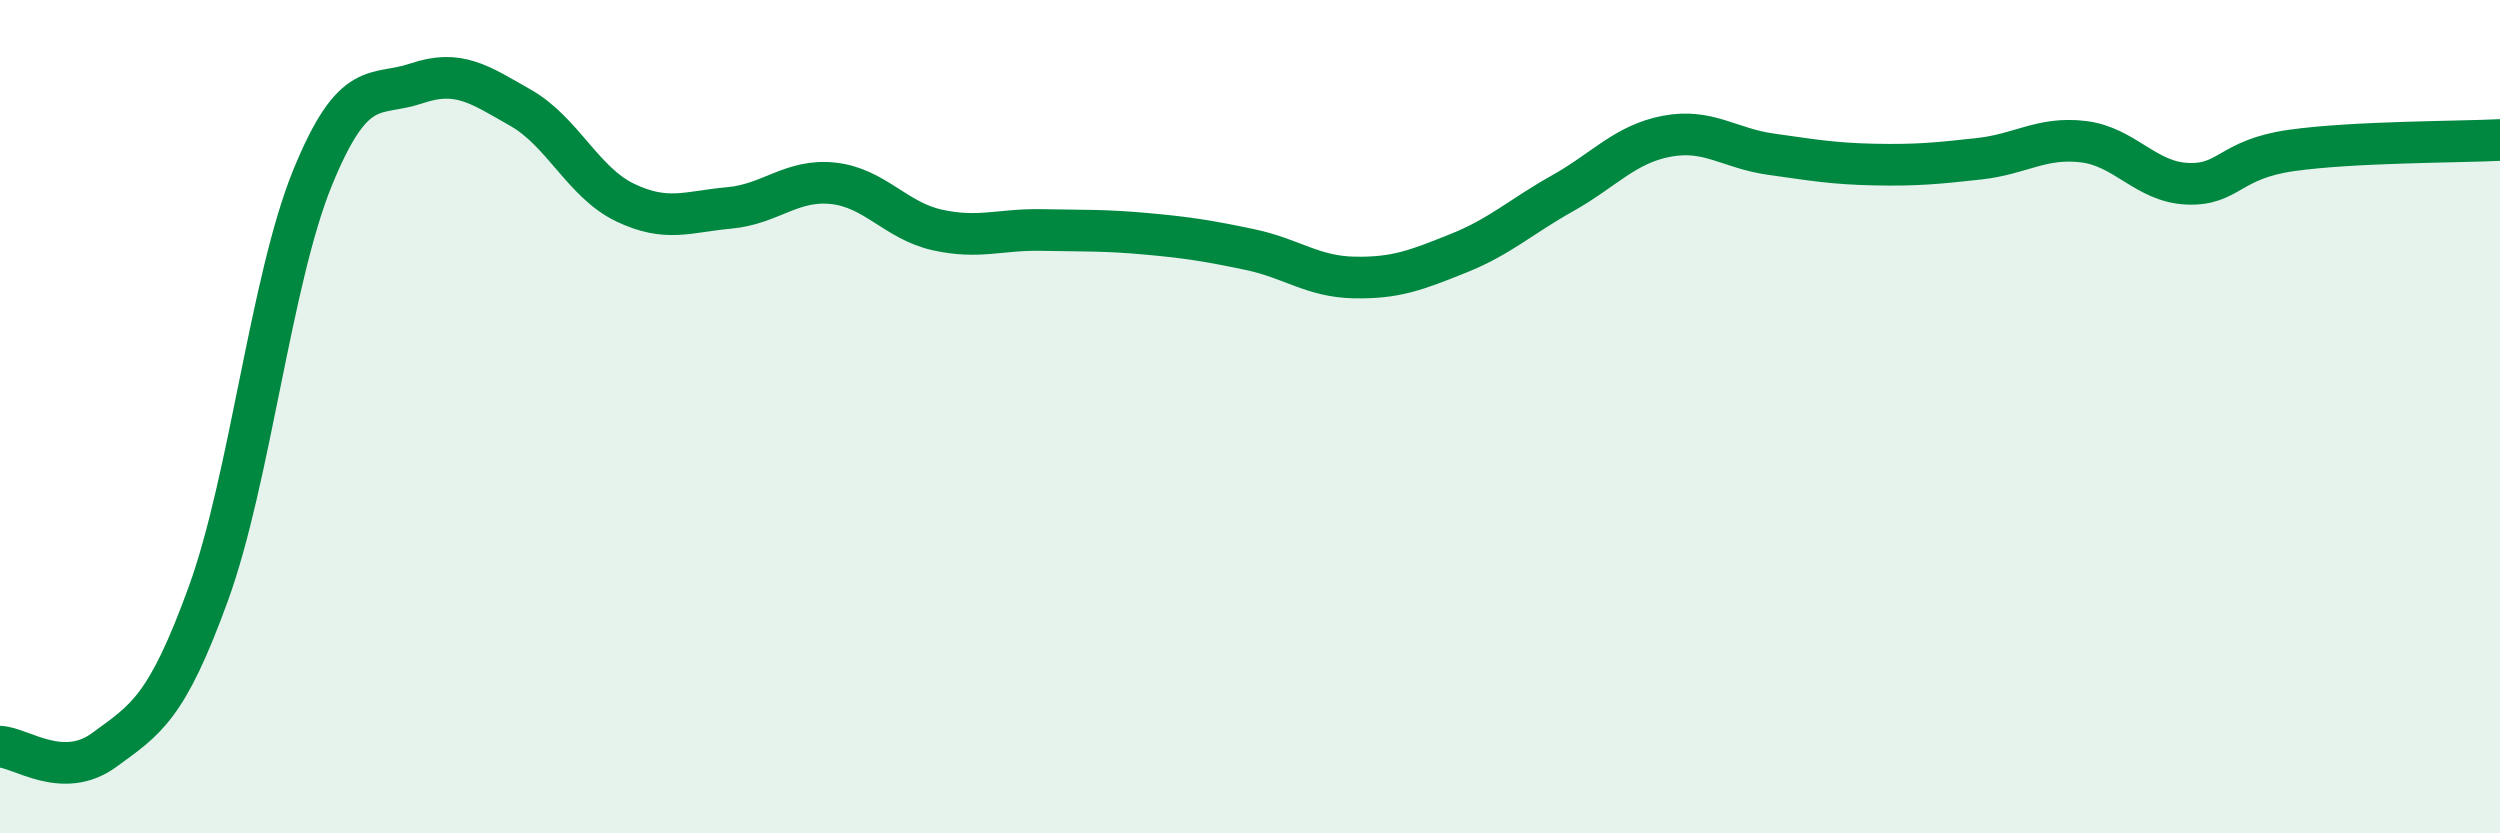 
    <svg width="60" height="20" viewBox="0 0 60 20" xmlns="http://www.w3.org/2000/svg">
      <path
        d="M 0,17.92 C 0.5,17.94 1.5,18.73 2.5,18 C 3.5,17.27 4,17 5,14.25 C 6,11.5 6.5,6.72 7.5,4.27 C 8.5,1.82 9,2.34 10,2 C 11,1.66 11.5,2.02 12.5,2.59 C 13.5,3.16 14,4.38 15,4.86 C 16,5.34 16.5,5.08 17.5,4.99 C 18.5,4.9 19,4.29 20,4.4 C 21,4.51 21.5,5.3 22.5,5.52 C 23.5,5.74 24,5.5 25,5.52 C 26,5.54 26.5,5.52 27.5,5.61 C 28.5,5.7 29,5.78 30,5.99 C 31,6.2 31.5,6.64 32.5,6.66 C 33.5,6.68 34,6.48 35,6.08 C 36,5.68 36.5,5.2 37.5,4.64 C 38.5,4.08 39,3.46 40,3.27 C 41,3.08 41.5,3.56 42.5,3.7 C 43.5,3.84 44,3.93 45,3.95 C 46,3.97 46.5,3.92 47.5,3.81 C 48.5,3.7 49,3.28 50,3.4 C 51,3.52 51.5,4.37 52.5,4.41 C 53.5,4.45 53.5,3.82 55,3.61 C 56.5,3.4 59,3.41 60,3.36L60 20L0 20Z"
        fill="#008740"
        opacity="0.1"
        stroke-linecap="round"
        stroke-linejoin="round"
      />
      <path
        d="M 0,17.92 C 0.5,17.94 1.5,18.73 2.5,18 C 3.5,17.27 4,17 5,14.25 C 6,11.5 6.5,6.72 7.5,4.27 C 8.5,1.82 9,2.34 10,2 C 11,1.66 11.5,2.02 12.5,2.59 C 13.5,3.16 14,4.38 15,4.86 C 16,5.34 16.5,5.08 17.5,4.99 C 18.5,4.9 19,4.29 20,4.4 C 21,4.51 21.5,5.3 22.5,5.52 C 23.5,5.74 24,5.5 25,5.52 C 26,5.54 26.5,5.52 27.5,5.61 C 28.5,5.7 29,5.78 30,5.99 C 31,6.2 31.5,6.64 32.5,6.66 C 33.5,6.68 34,6.48 35,6.08 C 36,5.68 36.5,5.2 37.5,4.64 C 38.5,4.08 39,3.46 40,3.27 C 41,3.08 41.5,3.56 42.5,3.7 C 43.5,3.84 44,3.93 45,3.95 C 46,3.97 46.5,3.92 47.5,3.81 C 48.5,3.7 49,3.28 50,3.4 C 51,3.52 51.5,4.37 52.5,4.41 C 53.5,4.45 53.5,3.82 55,3.61 C 56.5,3.4 59,3.41 60,3.36"
        stroke="#008740"
        stroke-width="1"
        fill="none"
        stroke-linecap="round"
        stroke-linejoin="round"
      />
    </svg>
  
